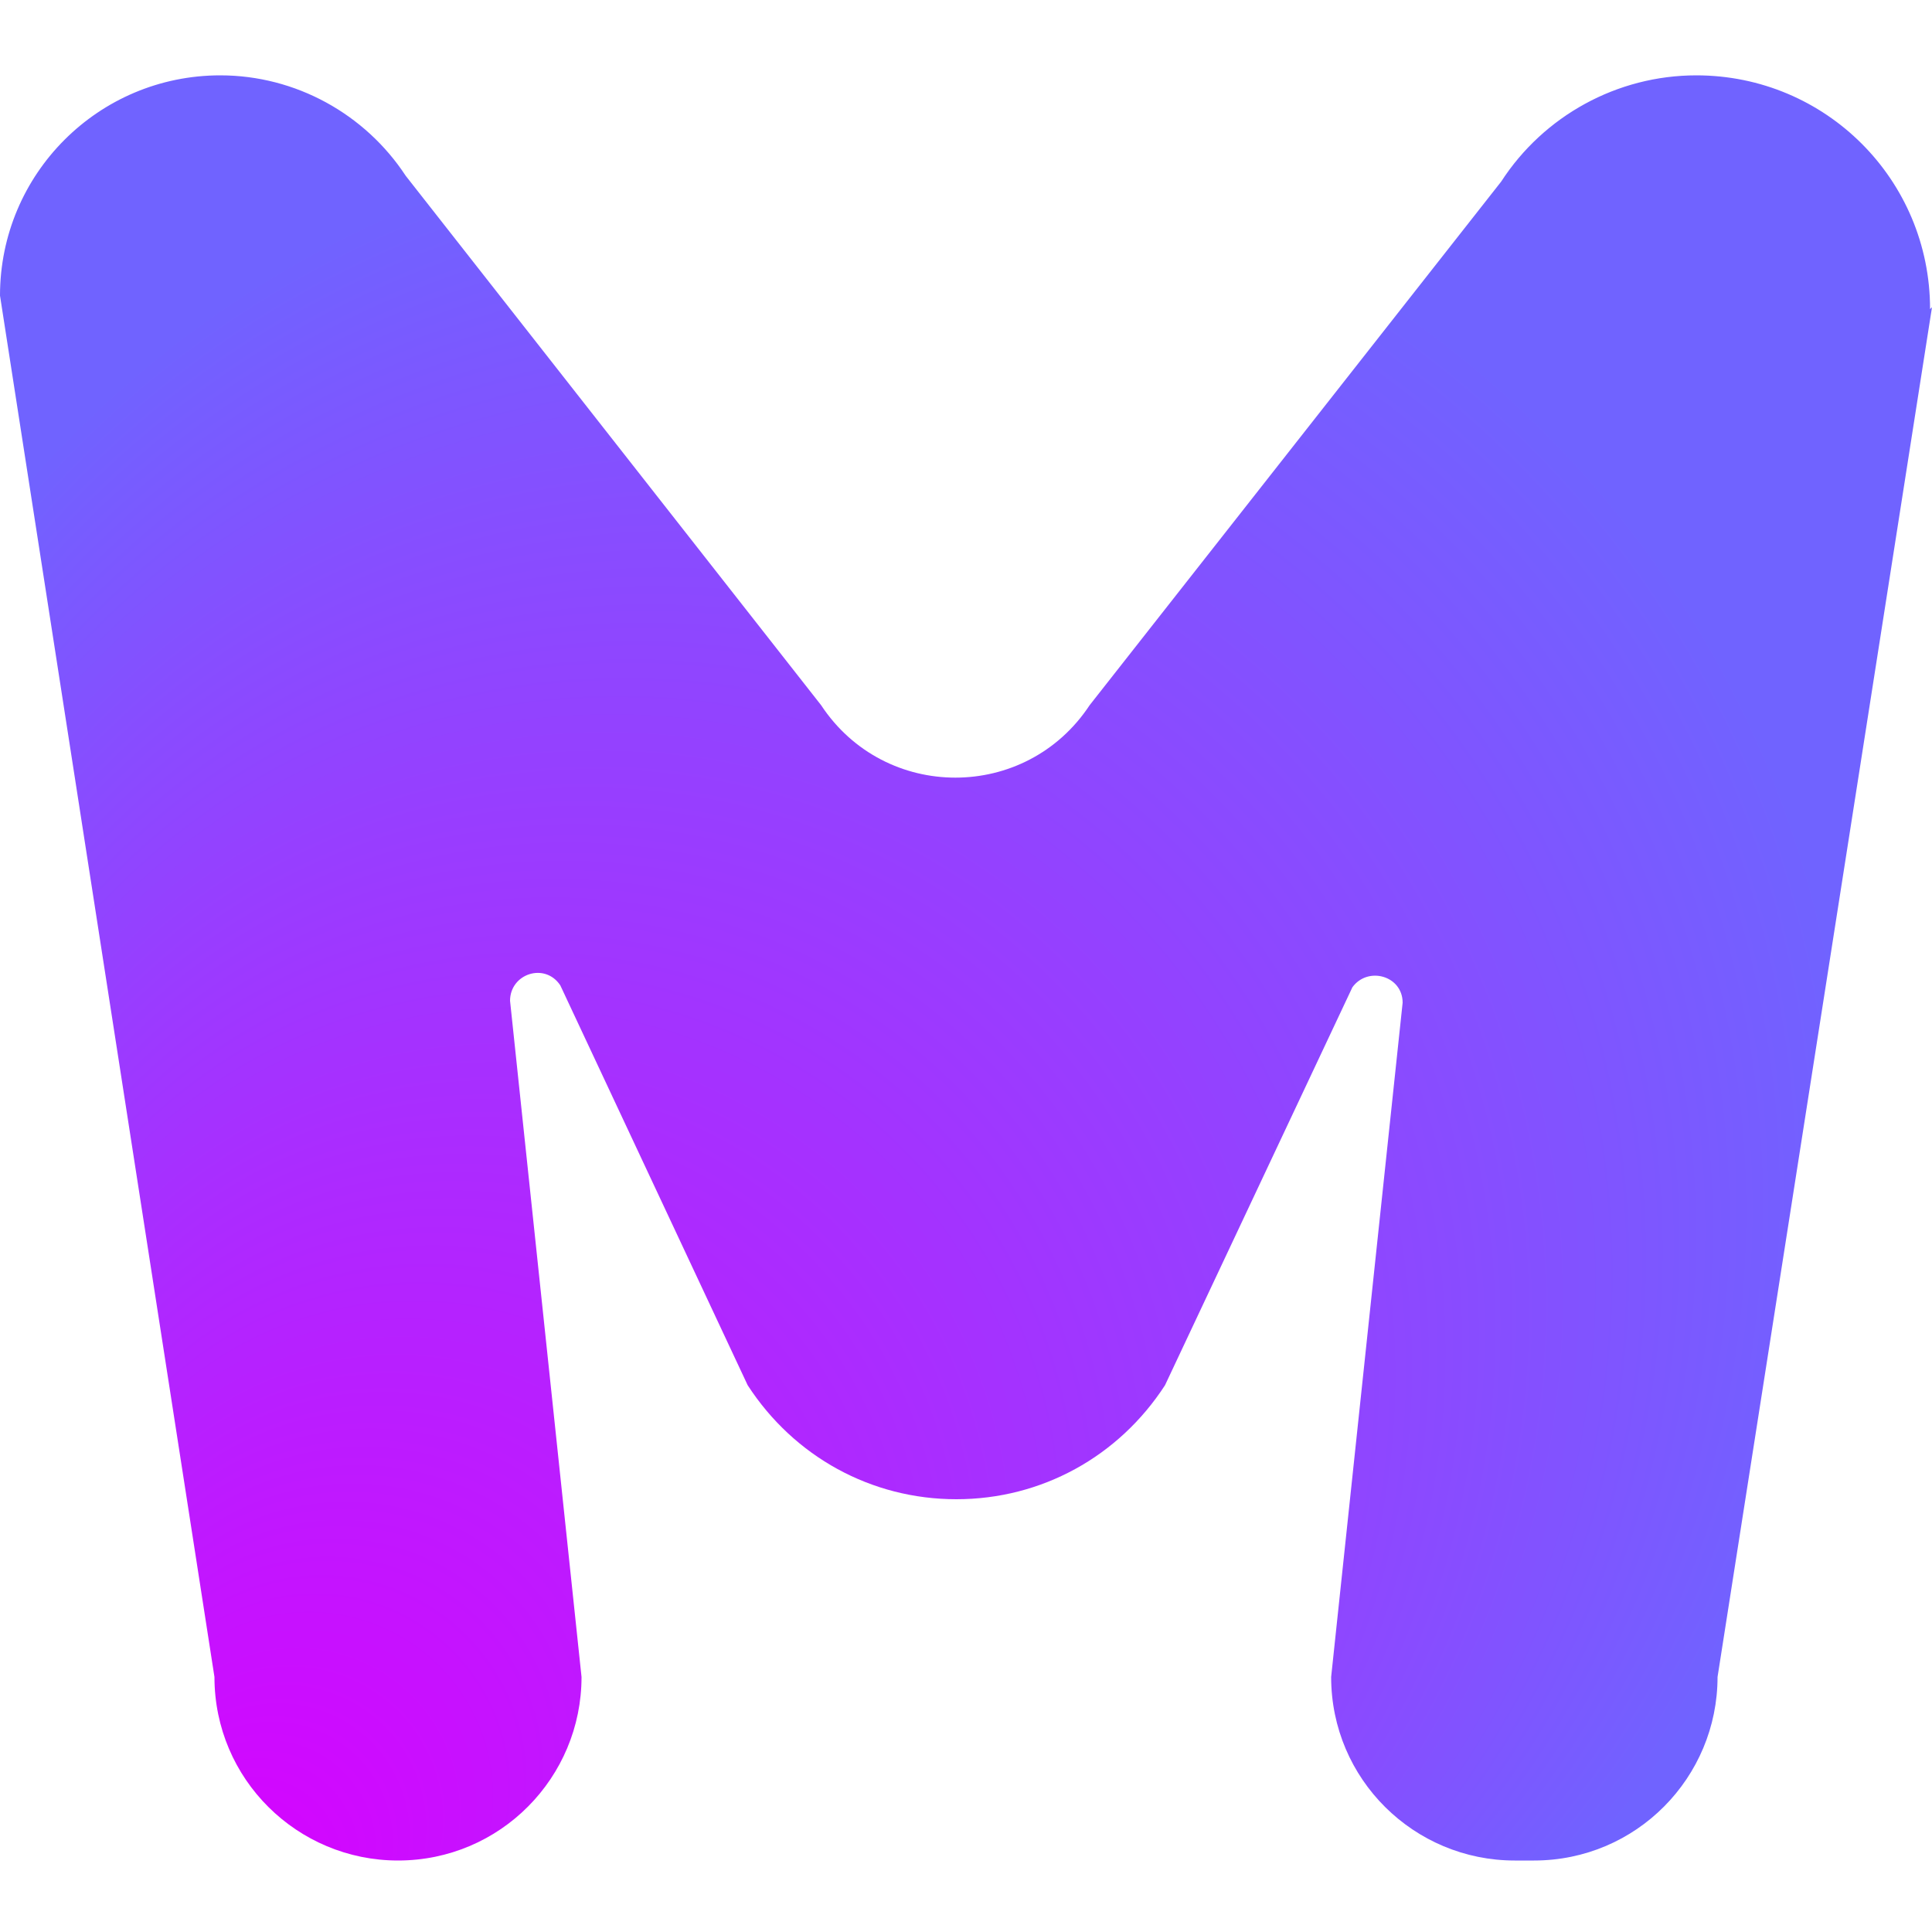 <?xml version="1.0" encoding="UTF-8"?>
<svg xmlns="http://www.w3.org/2000/svg" version="1.1" xmlns:xlink="http://www.w3.org/1999/xlink" viewBox="0 0 100 100">
  <defs>
    <style>
      .cls-1 {
        fill: url(#_Безымянный_градиент_159);
      }
    </style>
    <radialGradient id="_Безымянный_градиент_159" data-name="Безымянный градиент 159" cx="50" cy="50.1" fx="10.4" fy="100" r="67.4" gradientUnits="userSpaceOnUse">
      <stop offset="0" stop-color="#d900ff"/>
      <stop offset=".8" stop-color="#7063ff"/>
    </radialGradient>
  </defs>
  <!-- Generator: Adobe Illustrator 28.7.1, SVG Export Plug-In . SVG Version: 1.2.0 Build 142)  -->
  <g>
    <g id="_Слой_1" data-name="Слой_1">
      <path class="cls-1" d="M100,15.9l-11.1,70.9c0,5.2-4.2,9.5-9.5,9.5h-1c-5.2,0-9.5-4.2-9.5-9.5l3.7-34.9c0-1.4-1.8-1.9-2.6-.8l-9.7,20.6c-2.4,3.7-6.4,5.9-10.8,5.9h0c-4.4,0-8.4-2.2-10.8-5.9l-9.7-20.7c-.8-1.2-2.6-.6-2.6.8l3.7,35c0,5.2-4.2,9.5-9.5,9.5h0c-5.2,0-9.5-4.2-9.5-9.5L0,15.3C0,9,5.1,3.9,11.4,3.9h0c3.9,0,7.5,2,9.6,5.2l21.5,27.4c3.3,5,10.6,5,13.9,0l21.3-27.1c2.2-3.4,6-5.5,10.1-5.5h0c6.7,0,12.1,5.4,12.1,12.1Z"/>
    </g>
  </g>
</svg>